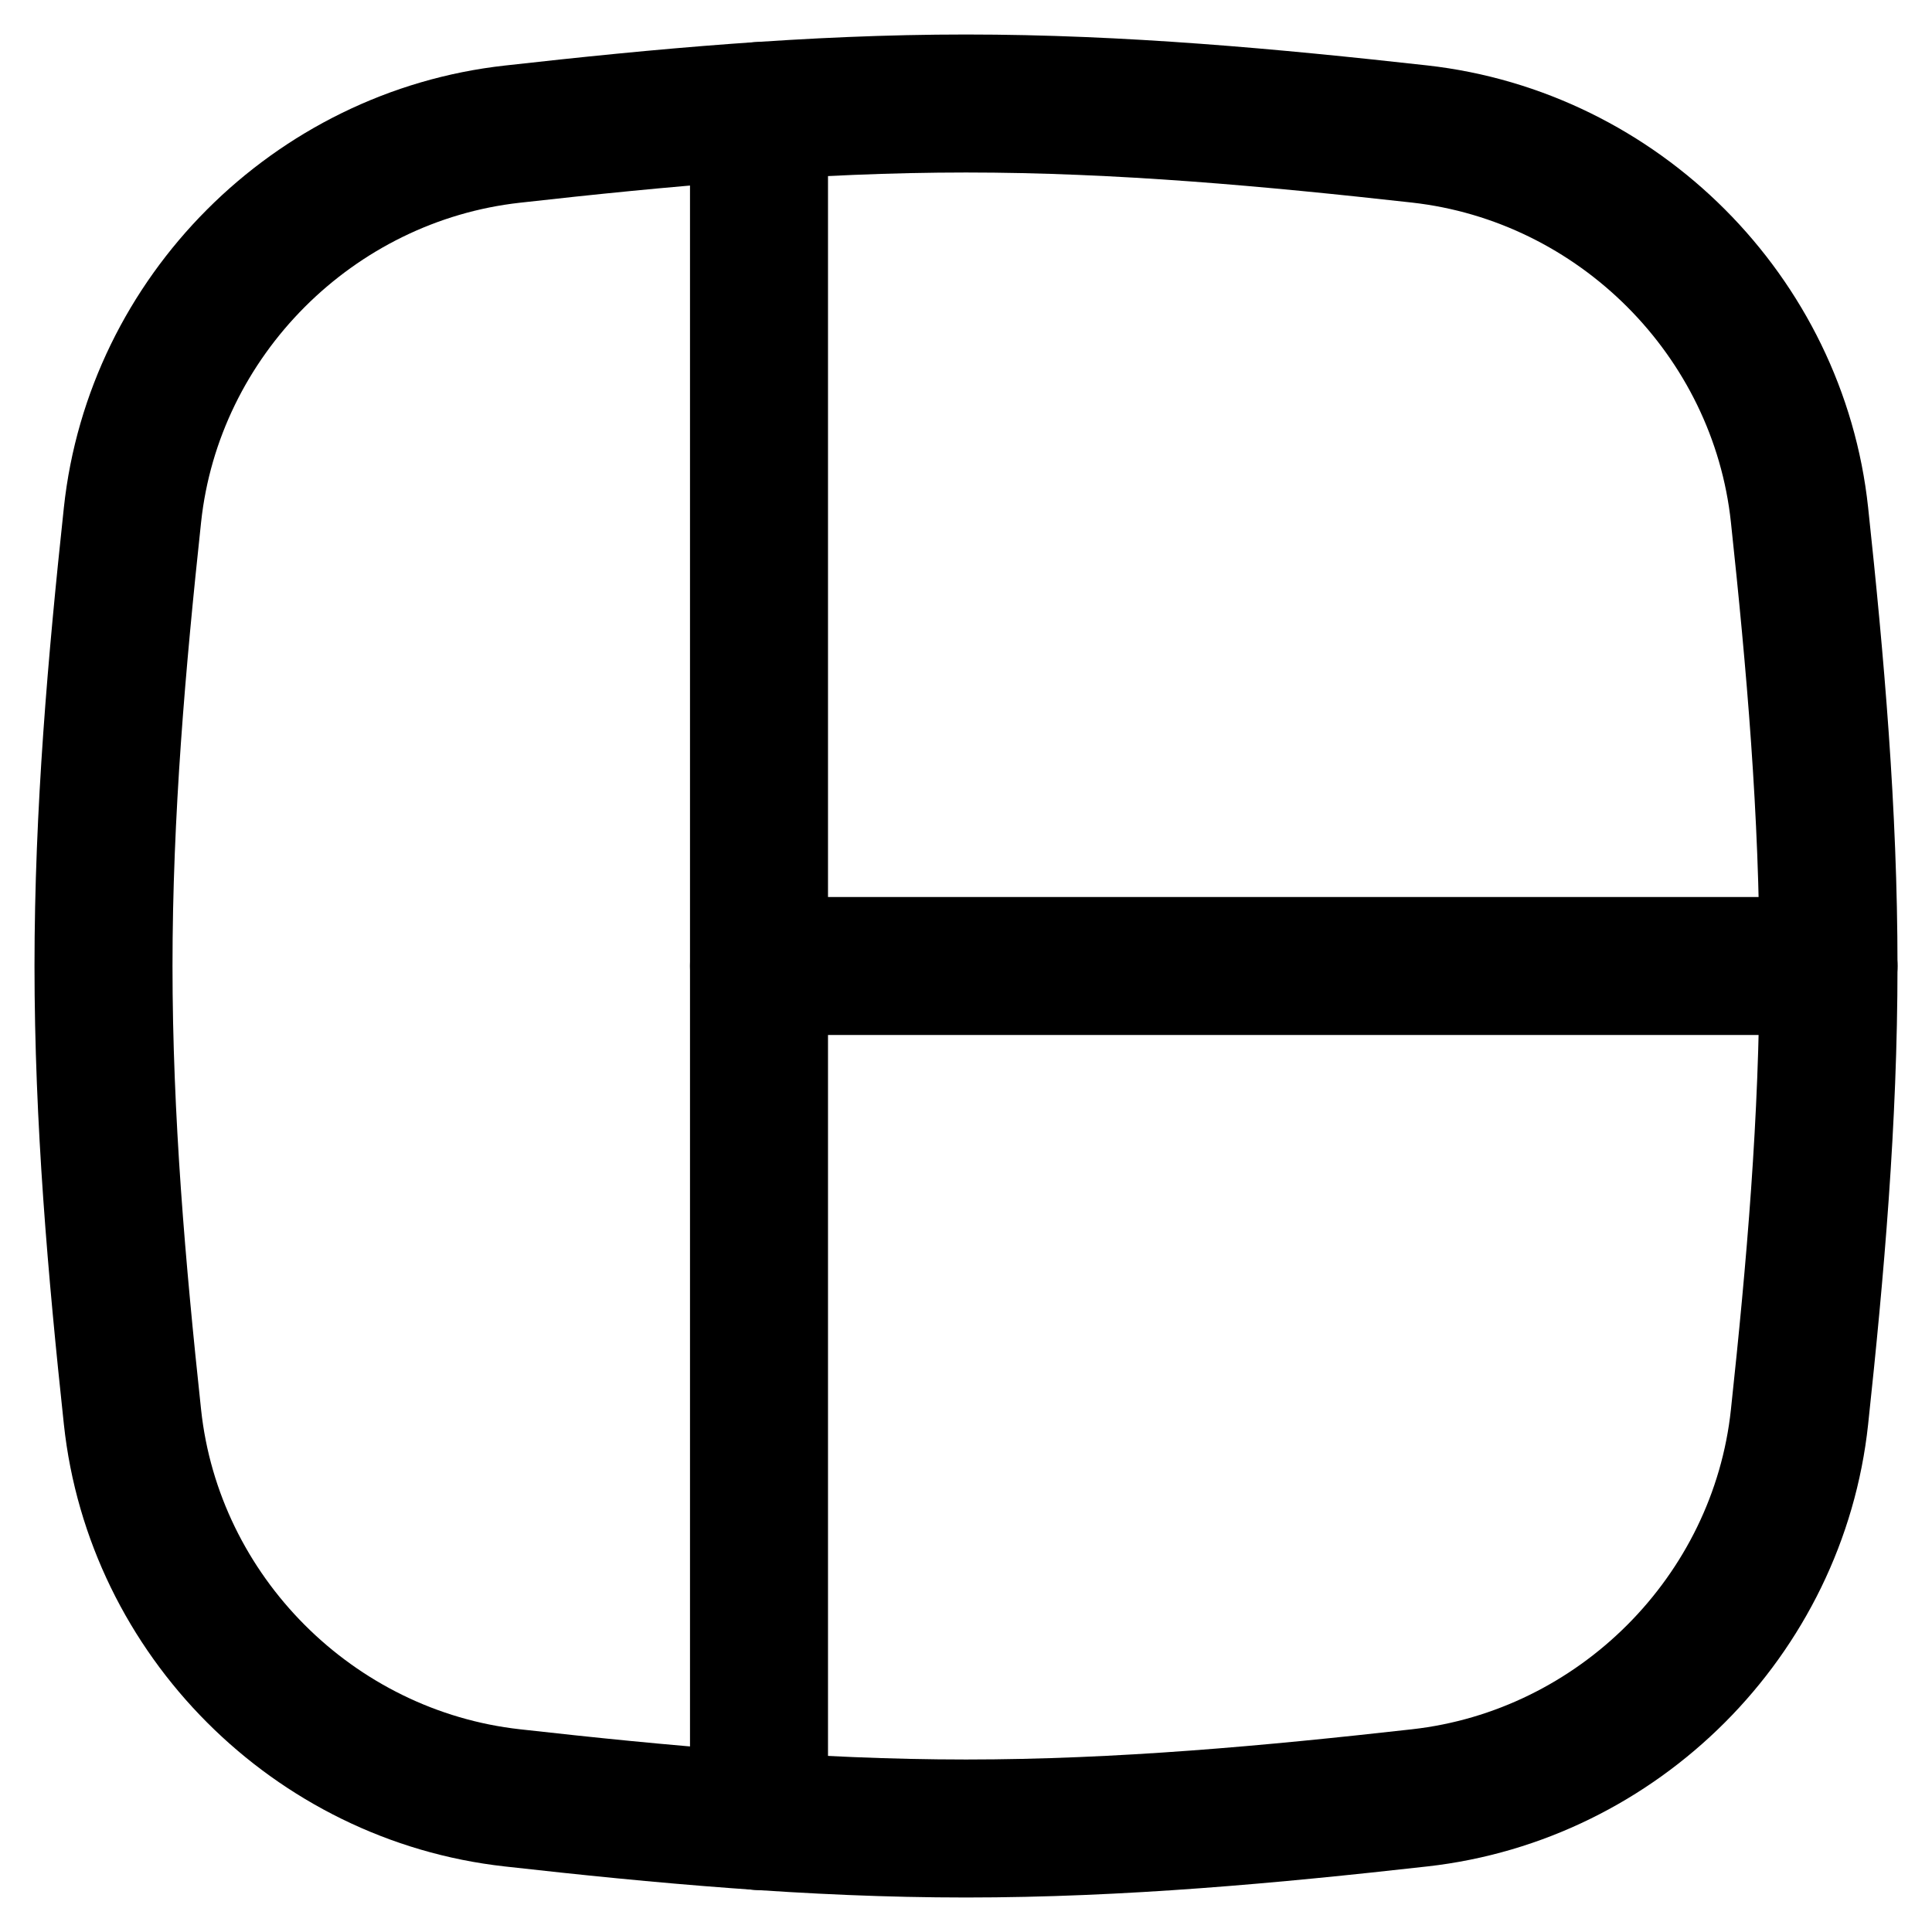 <svg xmlns="http://www.w3.org/2000/svg" fill="none" viewBox="0 0 14 14" id="Layout-Window-1--Streamline-Flex">
  <desc>
    Layout Window 1 Streamline Icon: https://streamlinehq.com
  </desc>
  <g id="layout-window-1--column-layout-layouts-left-sidebar">
    <path id="Intersect" stroke="#000000" stroke-linecap="round" stroke-linejoin="round" d="M0.96 10.268C1.114 11.709 2.273 12.868 3.713 13.028 4.782 13.148 5.88 13.25 7 13.25s2.218 -0.102 3.287 -0.222c1.44 -0.161 2.599 -1.319 2.753 -2.76 0.114 -1.063 0.21 -2.155 0.21 -3.268 0 -1.113 -0.096 -2.205 -0.21 -3.269 -0.154 -1.441 -1.313 -2.599 -2.753 -2.76C9.218 0.852 8.12 0.75 7 0.75S4.782 0.852 3.713 0.972C2.273 1.132 1.114 2.291 0.96 3.731 0.846 4.795 0.75 5.887 0.75 7c0 1.113 0.096 2.205 0.21 3.268Z" stroke-width="1"></path>
    <path id="Vector" stroke="#000000" stroke-linecap="round" stroke-linejoin="round" d="m5.5 0.805 0 12.391" stroke-width="1"></path>
    <path id="Vector_2" stroke="#000000" stroke-linecap="round" stroke-linejoin="round" d="M5.5 7h7.75" stroke-width="1"></path>
  </g>
</svg>